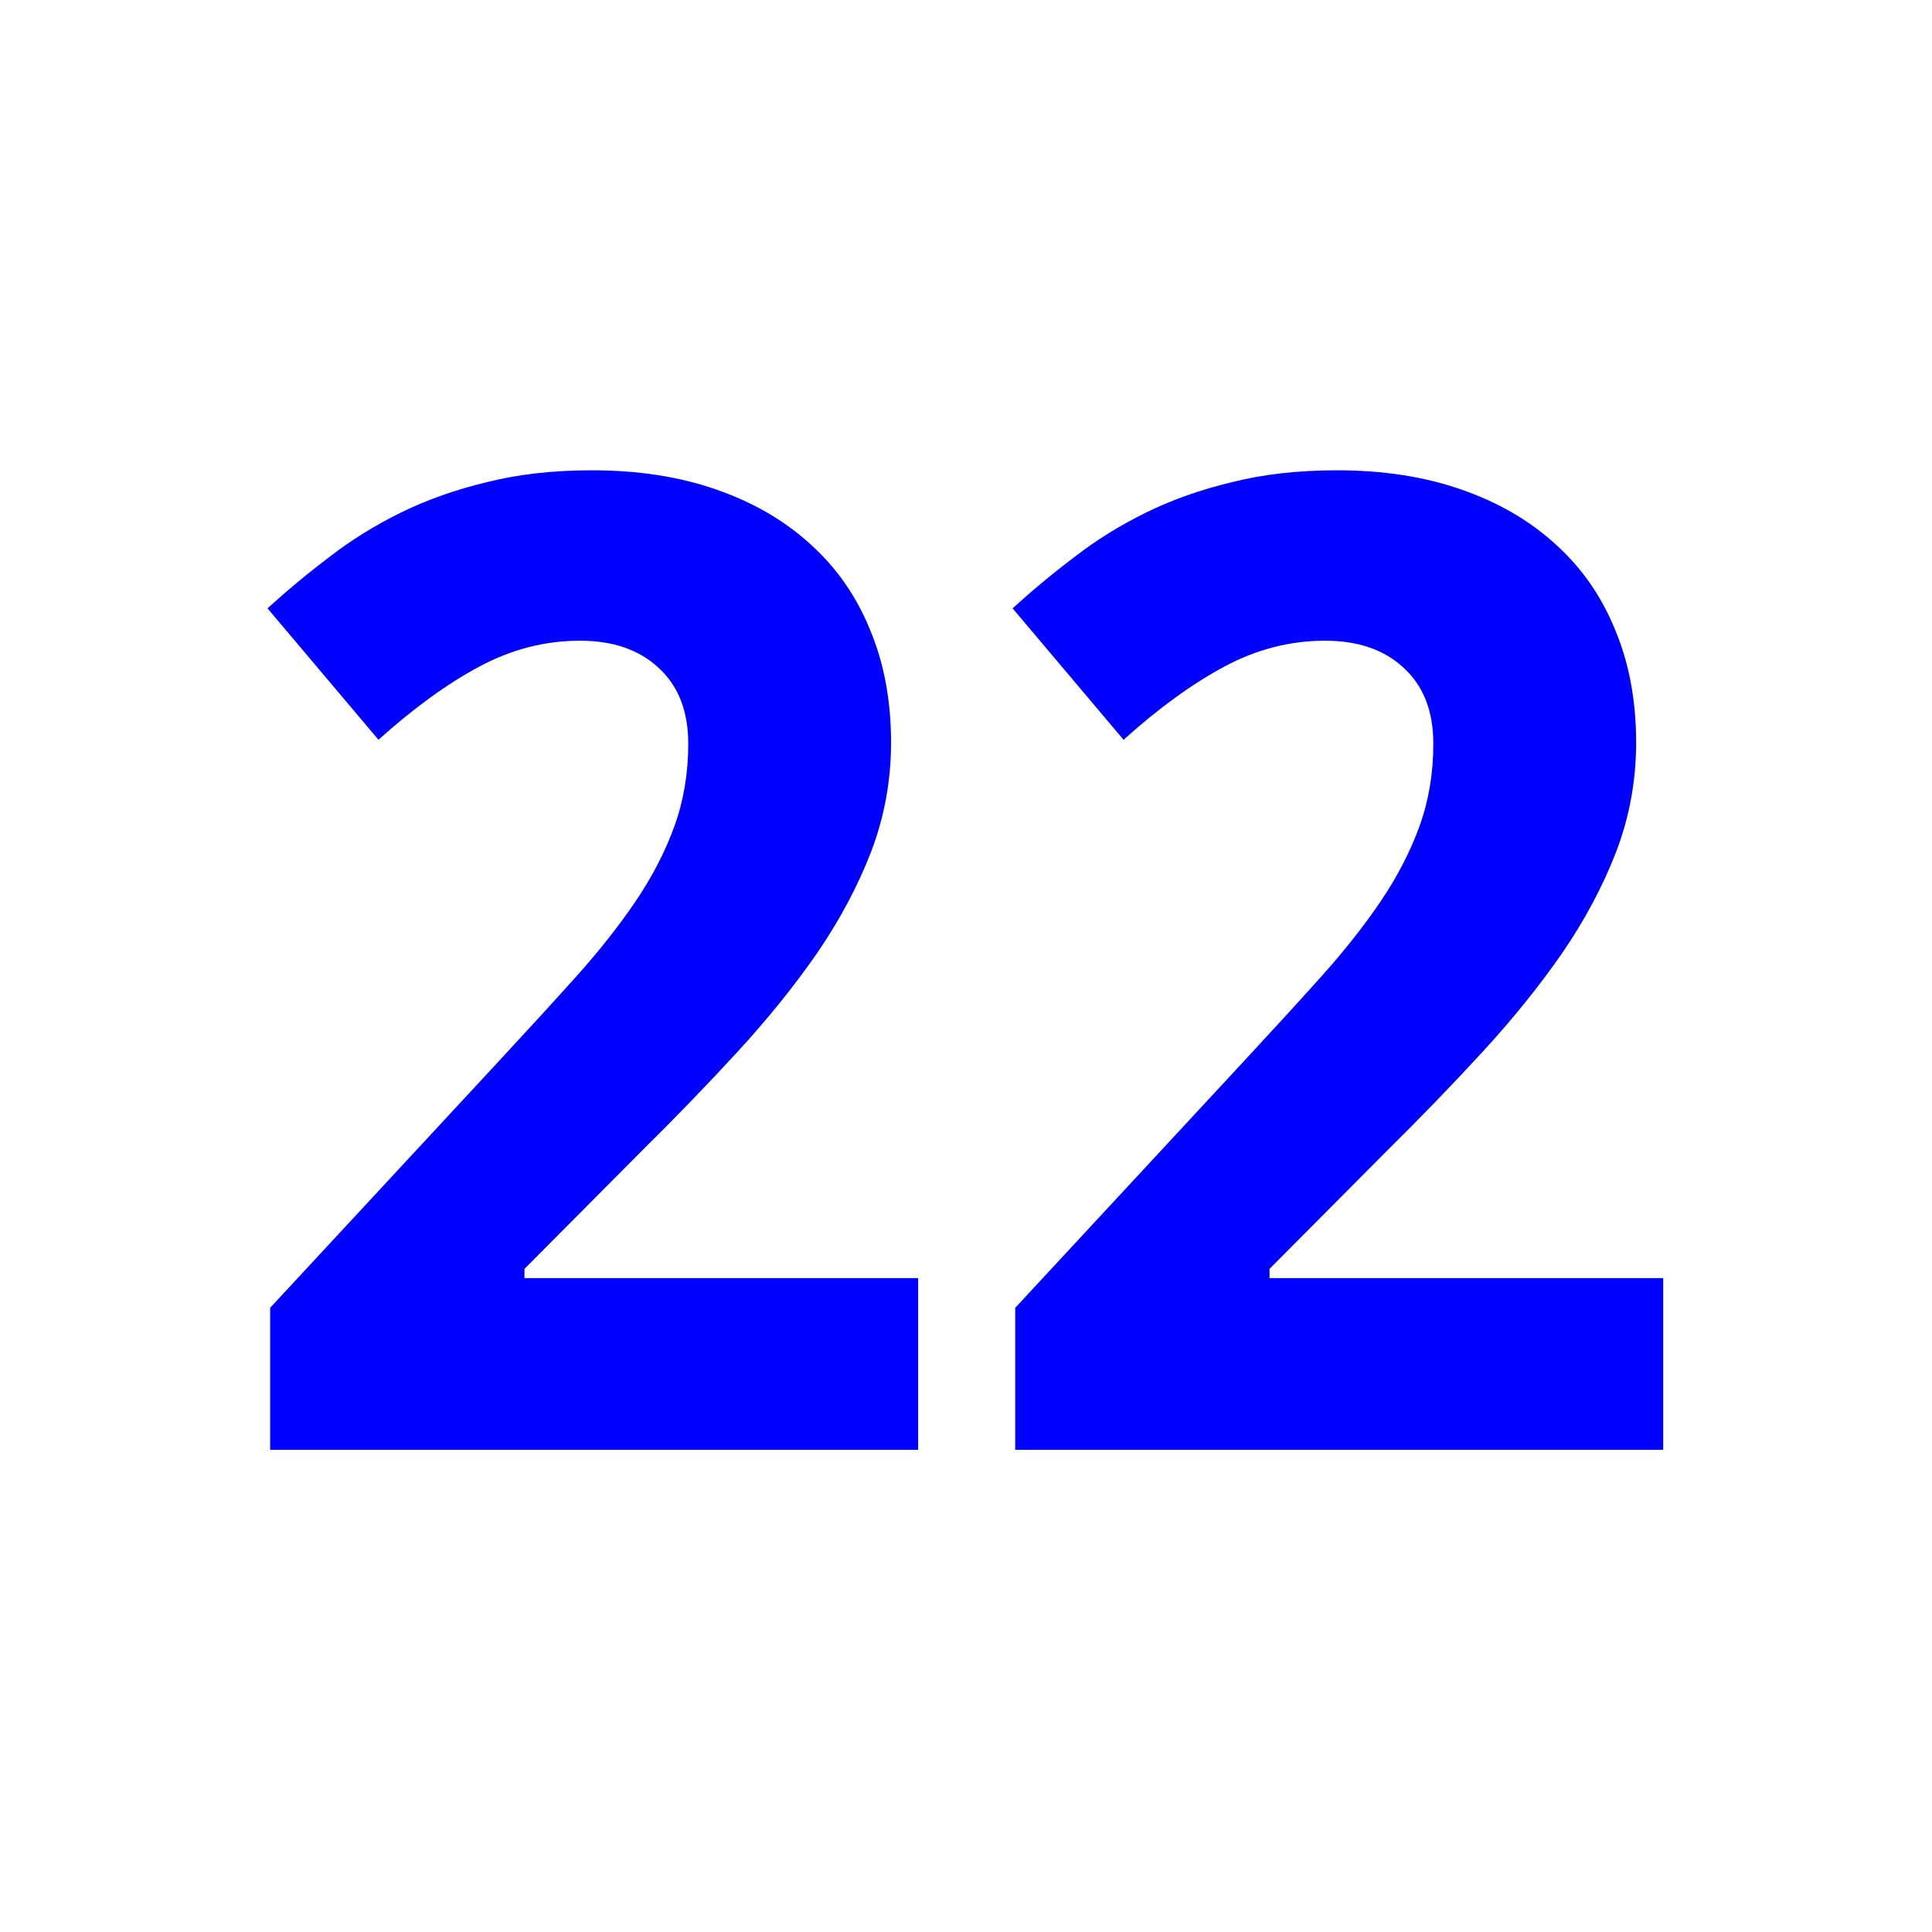 <?xml version="1.0" encoding="UTF-8" standalone="no"?>
<!-- Created with Inkscape (http://www.inkscape.org/) -->

<svg
   xmlns:dc="http://purl.org/dc/elements/1.1/"
   xmlns:cc="http://creativecommons.org/ns#"
   xmlns:rdf="http://www.w3.org/1999/02/22-rdf-syntax-ns#"
   xmlns:svg="http://www.w3.org/2000/svg"
   xmlns="http://www.w3.org/2000/svg"
   xmlns:sodipodi="http://sodipodi.sourceforge.net/DTD/sodipodi-0.dtd"
   xmlns:inkscape="http://www.inkscape.org/namespaces/inkscape"
   version="1.2"
   width="120"
   height="120"
   id="svg2"
   inkscape:version="0.48.4 r9939"
   sodipodi:docname="Zahlen.svg">
  <rect width="100%" height="100%" fill="#808080" stroke="none"/>
  <title
     id="title3233">22 blue/white</title>
  <sodipodi:namedview
     pagecolor="#ffffff"
     bordercolor="#666666"
     borderopacity="1"
     objecttolerance="10"
     gridtolerance="10"
     guidetolerance="10"
     inkscape:pageopacity="0"
     inkscape:pageshadow="2"
     inkscape:window-width="1920"
     inkscape:window-height="987"
     id="namedview13"
     showgrid="false"
     fit-margin-top="0"
     fit-margin-left="0"
     fit-margin-right="0"
     fit-margin-bottom="0"
     inkscape:zoom="3.9333333"
     inkscape:cx="40.444852"
     inkscape:cy="53.654887"
     inkscape:window-x="0"
     inkscape:window-y="28"
     inkscape:window-maximized="1"
     inkscape:current-layer="layer1" />
  <defs
     id="defs4" />
  <g
     transform="translate(-96.217,-914.224)"
     id="layer1">
    <flowRoot
       transform="translate(0,932.362)"
       id="flowRoot2987"
       xml:space="preserve"
       style="font-size:72px;font-style:normal;font-variant:normal;font-weight:bold;font-stretch:normal;line-height:125%;letter-spacing:0px;word-spacing:0px;fill:#000000;fill-opacity:1;stroke:none;font-family:Dingbats;-inkscape-font-specification:Sans Bold"><flowRegion
         id="flowRegion2989"><rect
           width="73.994"
           height="65.912"
           x="127.532"
           y="13.681"
           id="rect2991"
           style="font-size:72px" /></flowRegion><flowPara
         id="flowPara2993" /></flowRoot>    <g
       id="g3227">
      <rect
         style="fill:#ffffff;fill-opacity:1;stroke:none"
         id="rect2985"
         transform="translate(0,932.362)"
         y="-18.138"
         x="96.217"
         height="120"
         width="120" />
      <g
         id="text2995"
         style="font-size:84.023px;font-style:normal;font-variant:normal;font-weight:bold;font-stretch:normal;line-height:125%;letter-spacing:0px;word-spacing:0px;fill:#0000ff;fill-opacity:1;stroke:none;font-family:Garuda;-inkscape-font-specification:Garuda Bold">
        <path
           id="path3223"
           style="font-family:Droid Arabic Naskh;-inkscape-font-specification:Droid Arabic Naskh Bold"
           d="m 153.243,1004.276 -40.247,0 0,-8.821 14.113,-15.221 c 1.778,-1.915 3.392,-3.679 4.841,-5.292 1.45,-1.614 2.694,-3.186 3.733,-4.718 1.039,-1.532 1.846,-3.091 2.421,-4.677 0.574,-1.586 0.862,-3.296 0.862,-5.128 -3e-5,-2.024 -0.615,-3.597 -1.846,-4.718 -1.203,-1.121 -2.831,-1.682 -4.882,-1.682 -2.161,5e-5 -4.239,0.533 -6.236,1.6 -1.997,1.067 -4.089,2.585 -6.277,4.554 l -6.892,-8.164 c 1.231,-1.121 2.516,-2.188 3.857,-3.2 1.34,-1.039 2.817,-1.956 4.431,-2.749 1.614,-0.793 3.392,-1.422 5.333,-1.887 1.942,-0.492 4.116,-0.738 6.523,-0.738 2.872,6e-5 5.443,0.397 7.713,1.19 2.297,0.793 4.253,1.928 5.867,3.405 1.614,1.45 2.844,3.214 3.692,5.292 0.875,2.079 1.313,4.417 1.313,7.016 -5e-5,2.352 -0.41,4.609 -1.231,6.769 -0.821,2.133 -1.942,4.239 -3.364,6.318 -1.422,2.051 -3.077,4.103 -4.964,6.154 -1.86,2.024 -3.857,4.089 -5.99,6.195 l -7.221,7.262 0,0.574 24.452,0 0,10.667"
           inkscape:connector-curvature="0" />
        <path
           id="path3225"
           style="font-family:Droid Arabic Naskh;-inkscape-font-specification:Droid Arabic Naskh Bold"
           d="m 199.521,1004.276 -40.247,0 0,-8.821 14.113,-15.221 c 1.778,-1.915 3.392,-3.679 4.841,-5.292 1.45,-1.614 2.694,-3.186 3.733,-4.718 1.039,-1.532 1.846,-3.091 2.421,-4.677 0.574,-1.586 0.862,-3.296 0.862,-5.128 -3e-5,-2.024 -0.615,-3.597 -1.846,-4.718 -1.203,-1.121 -2.831,-1.682 -4.882,-1.682 -2.161,5e-5 -4.239,0.533 -6.236,1.6 -1.997,1.067 -4.089,2.585 -6.277,4.554 l -6.892,-8.164 c 1.231,-1.121 2.516,-2.188 3.857,-3.2 1.34,-1.039 2.817,-1.956 4.431,-2.749 1.614,-0.793 3.392,-1.422 5.333,-1.887 1.942,-0.492 4.116,-0.738 6.523,-0.738 2.872,6e-5 5.443,0.397 7.713,1.19 2.297,0.793 4.253,1.928 5.867,3.405 1.614,1.45 2.844,3.214 3.692,5.292 0.875,2.079 1.313,4.417 1.313,7.016 -4e-5,2.352 -0.41,4.609 -1.231,6.769 -0.821,2.133 -1.942,4.239 -3.364,6.318 -1.422,2.051 -3.077,4.103 -4.964,6.154 -1.86,2.024 -3.857,4.089 -5.99,6.195 l -7.221,7.262 0,0.574 24.452,0 0,10.667"
           inkscape:connector-curvature="0" />
      </g>
    </g>
  </g>
</svg>
